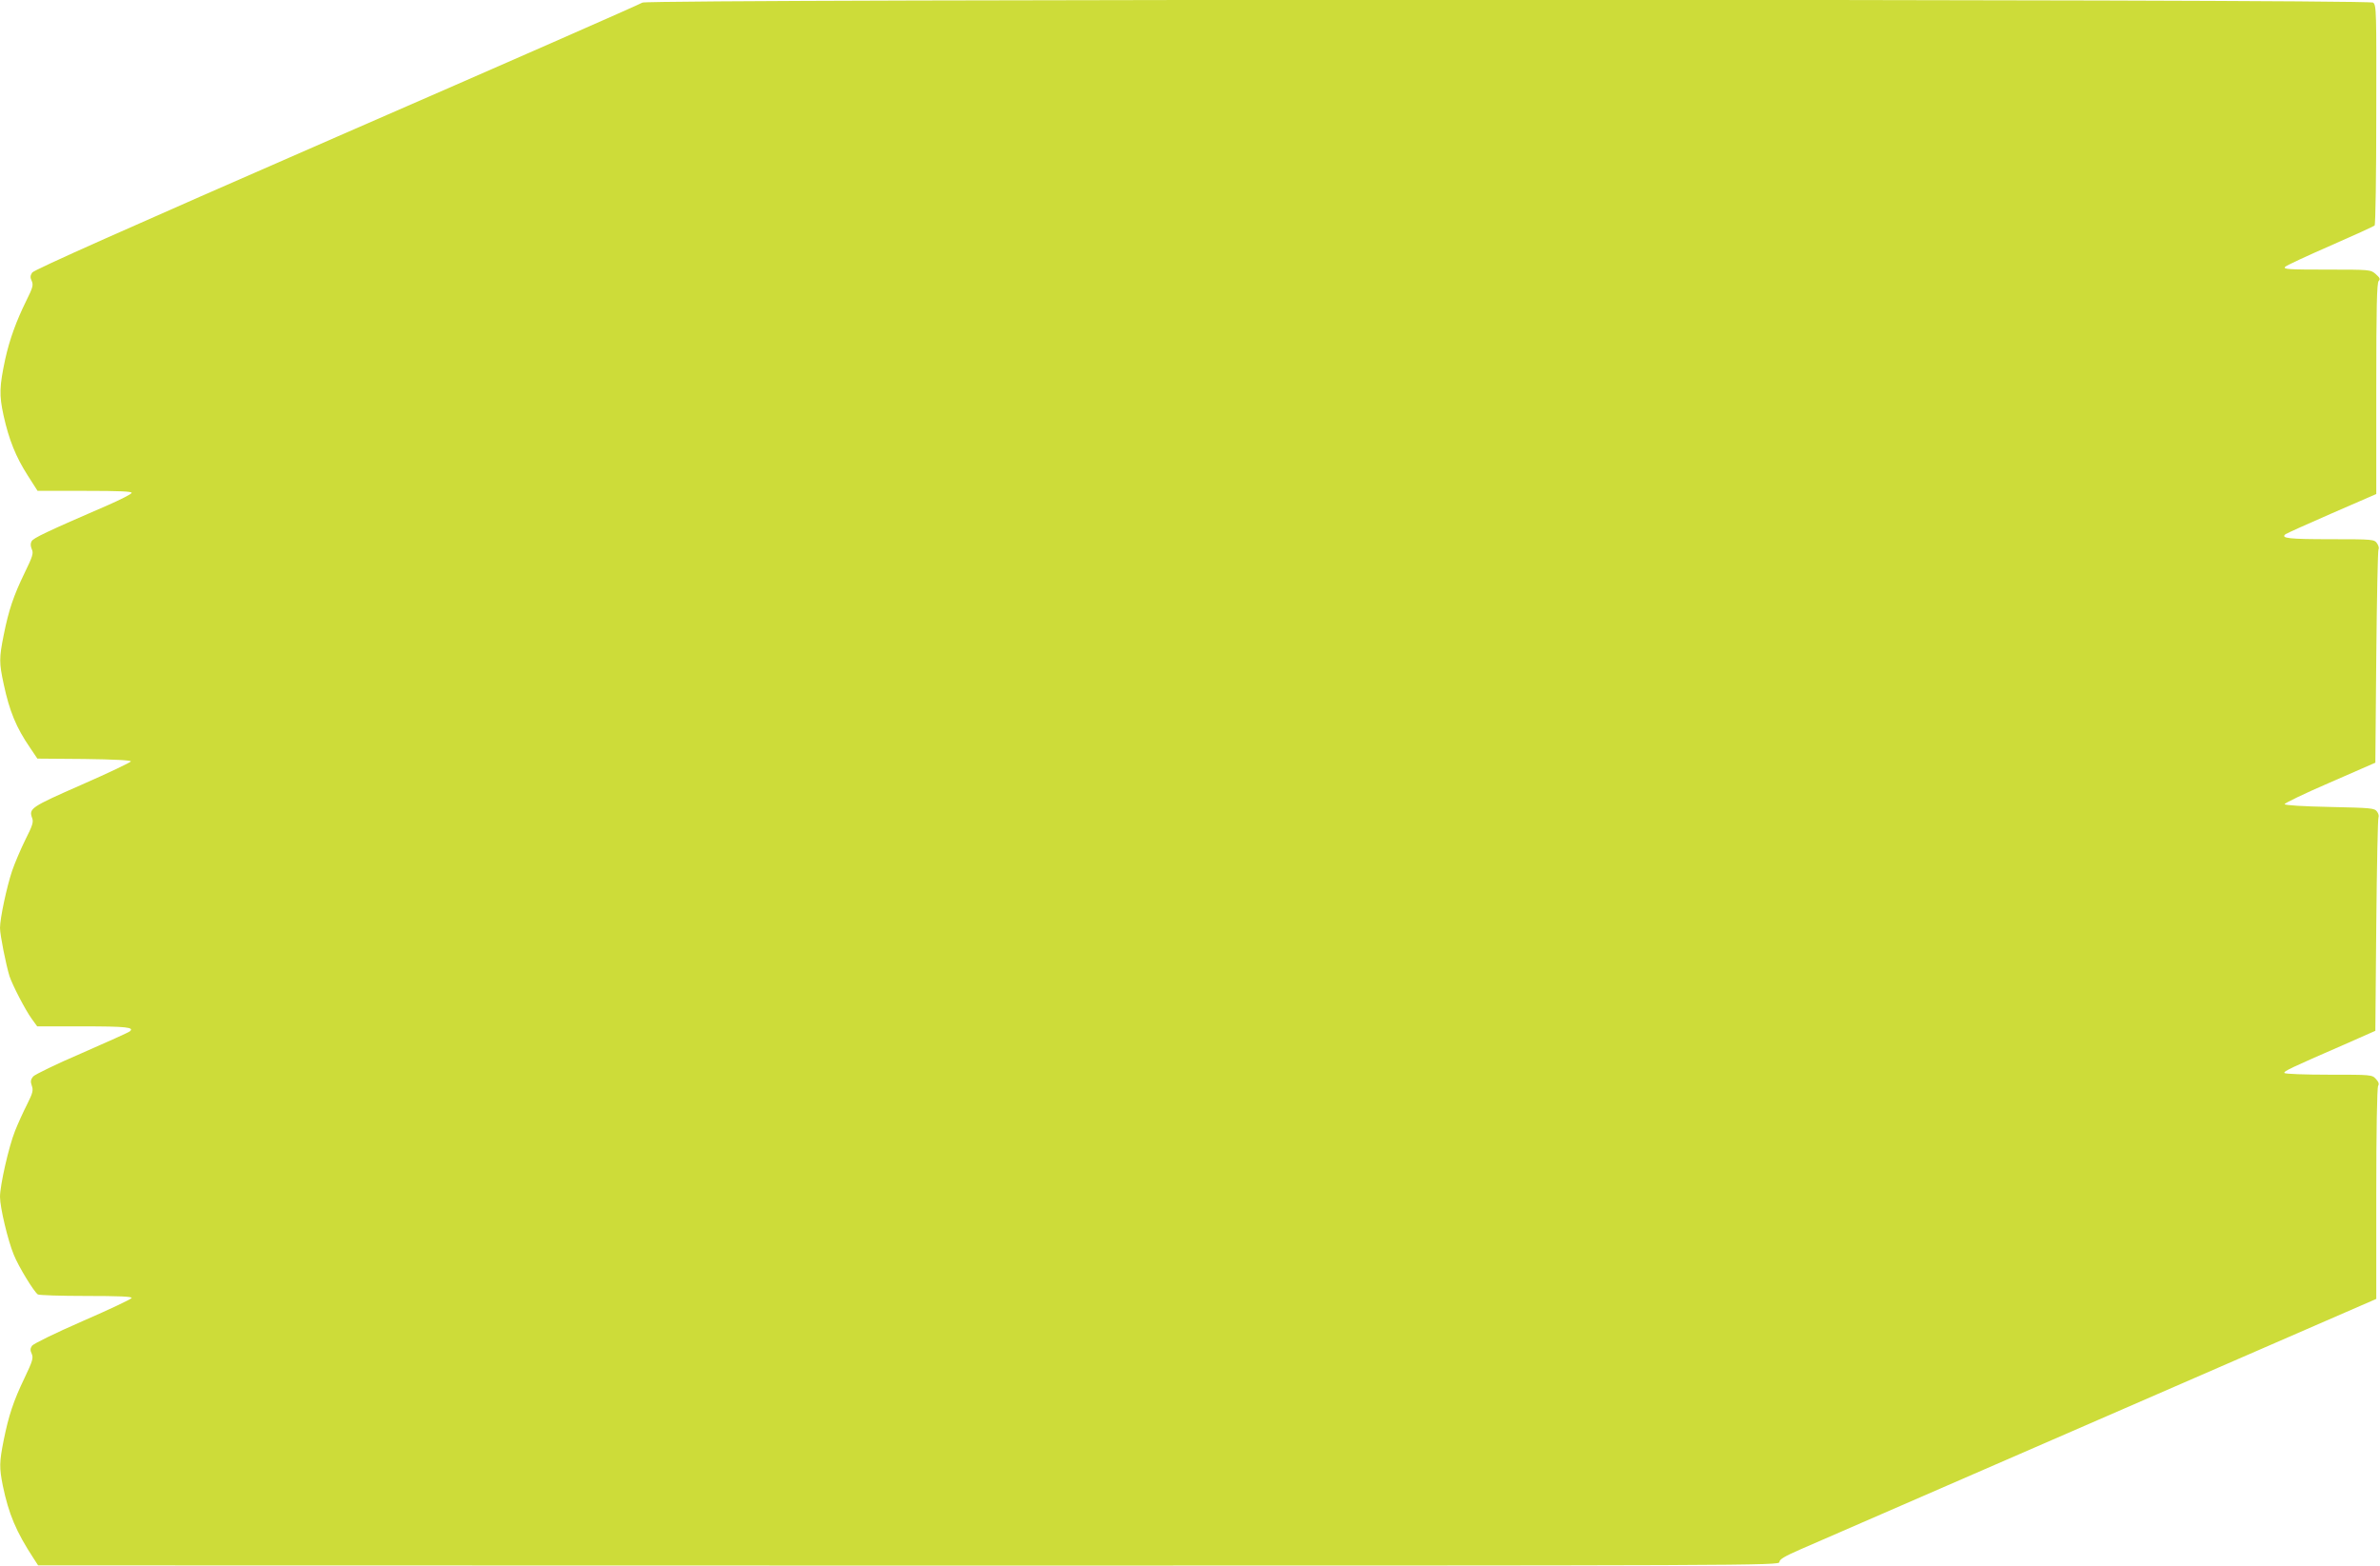 <?xml version="1.0" standalone="no"?>
<!DOCTYPE svg PUBLIC "-//W3C//DTD SVG 20010904//EN"
 "http://www.w3.org/TR/2001/REC-SVG-20010904/DTD/svg10.dtd">
<svg version="1.0" xmlns="http://www.w3.org/2000/svg"
 width="1280pt" height="842pt" viewBox="0 0 1280 842"
 preserveAspectRatio="xMidYMid meet">
<g transform="translate(0,842) scale(0.1,-0.1)"
fill="#cddc39" stroke="none">
<path d="M3455 8406 c-11 -8 -751 -333 -1644 -722 -1127 -492 -1628 -715
-1638 -730 -11 -17 -11 -27 -2 -46 9 -21 5 -36 -29 -104 -55 -112 -90 -208
-114 -316 -31 -146 -33 -192 -9 -302 29 -131 66 -223 130 -323 l53 -83 255 0
c187 0 254 -3 251 -11 -2 -7 -60 -36 -128 -66 -333 -144 -401 -177 -410 -194
-7 -12 -6 -26 1 -43 10 -21 5 -38 -39 -128 -59 -122 -85 -198 -112 -333 -25
-125 -25 -149 0 -265 31 -145 67 -233 142 -342 l39 -58 252 -2 c160 -2 252 -7
251 -13 -1 -5 -120 -62 -264 -125 -275 -121 -286 -128 -267 -180 8 -21 2 -40
-37 -117 -25 -51 -57 -126 -71 -167 -29 -87 -65 -255 -65 -307 0 -37 32 -197
51 -259 16 -48 85 -182 120 -230 l29 -40 243 0 c237 0 282 -5 255 -27 -7 -6
-123 -58 -258 -117 -135 -58 -253 -115 -262 -126 -13 -16 -15 -27 -7 -49 9
-25 5 -40 -25 -100 -20 -39 -49 -103 -65 -143 -34 -85 -81 -293 -81 -355 0
-56 42 -234 74 -311 24 -61 109 -201 130 -214 6 -4 123 -8 259 -8 176 0 248
-3 245 -11 -2 -6 -120 -62 -263 -124 -151 -66 -265 -122 -273 -133 -10 -15
-10 -25 -1 -44 9 -22 4 -39 -39 -129 -60 -125 -85 -201 -112 -334 -24 -120
-24 -148 -5 -245 32 -153 71 -247 166 -392 l24 -37 4683 -1 c4580 0 4682 0
4682 19 0 14 26 30 113 68 61 27 784 341 1605 698 l1492 649 0 565 c0 335 4
572 10 581 6 10 3 21 -12 37 -21 23 -25 23 -254 23 -128 0 -235 4 -238 9 -6 9
32 27 324 154 l165 73 5 569 c3 314 8 575 12 580 3 6 0 19 -8 30 -14 19 -30
20 -254 25 -146 3 -241 9 -243 15 -1 5 108 58 243 116 l245 107 5 568 c3 313
8 574 12 580 4 6 0 20 -8 32 -15 21 -21 22 -247 22 -227 0 -273 5 -245 27 7 5
120 56 251 113 l237 103 0 567 c0 439 3 569 13 579 10 10 6 17 -16 37 -28 24
-29 24 -265 24 -207 0 -234 2 -222 15 8 8 118 59 244 114 126 55 233 104 237
108 5 5 9 273 9 596 1 559 1 589 -17 603 -27 20 -9277 20 -9308 0z"/>
</g>
</svg>
